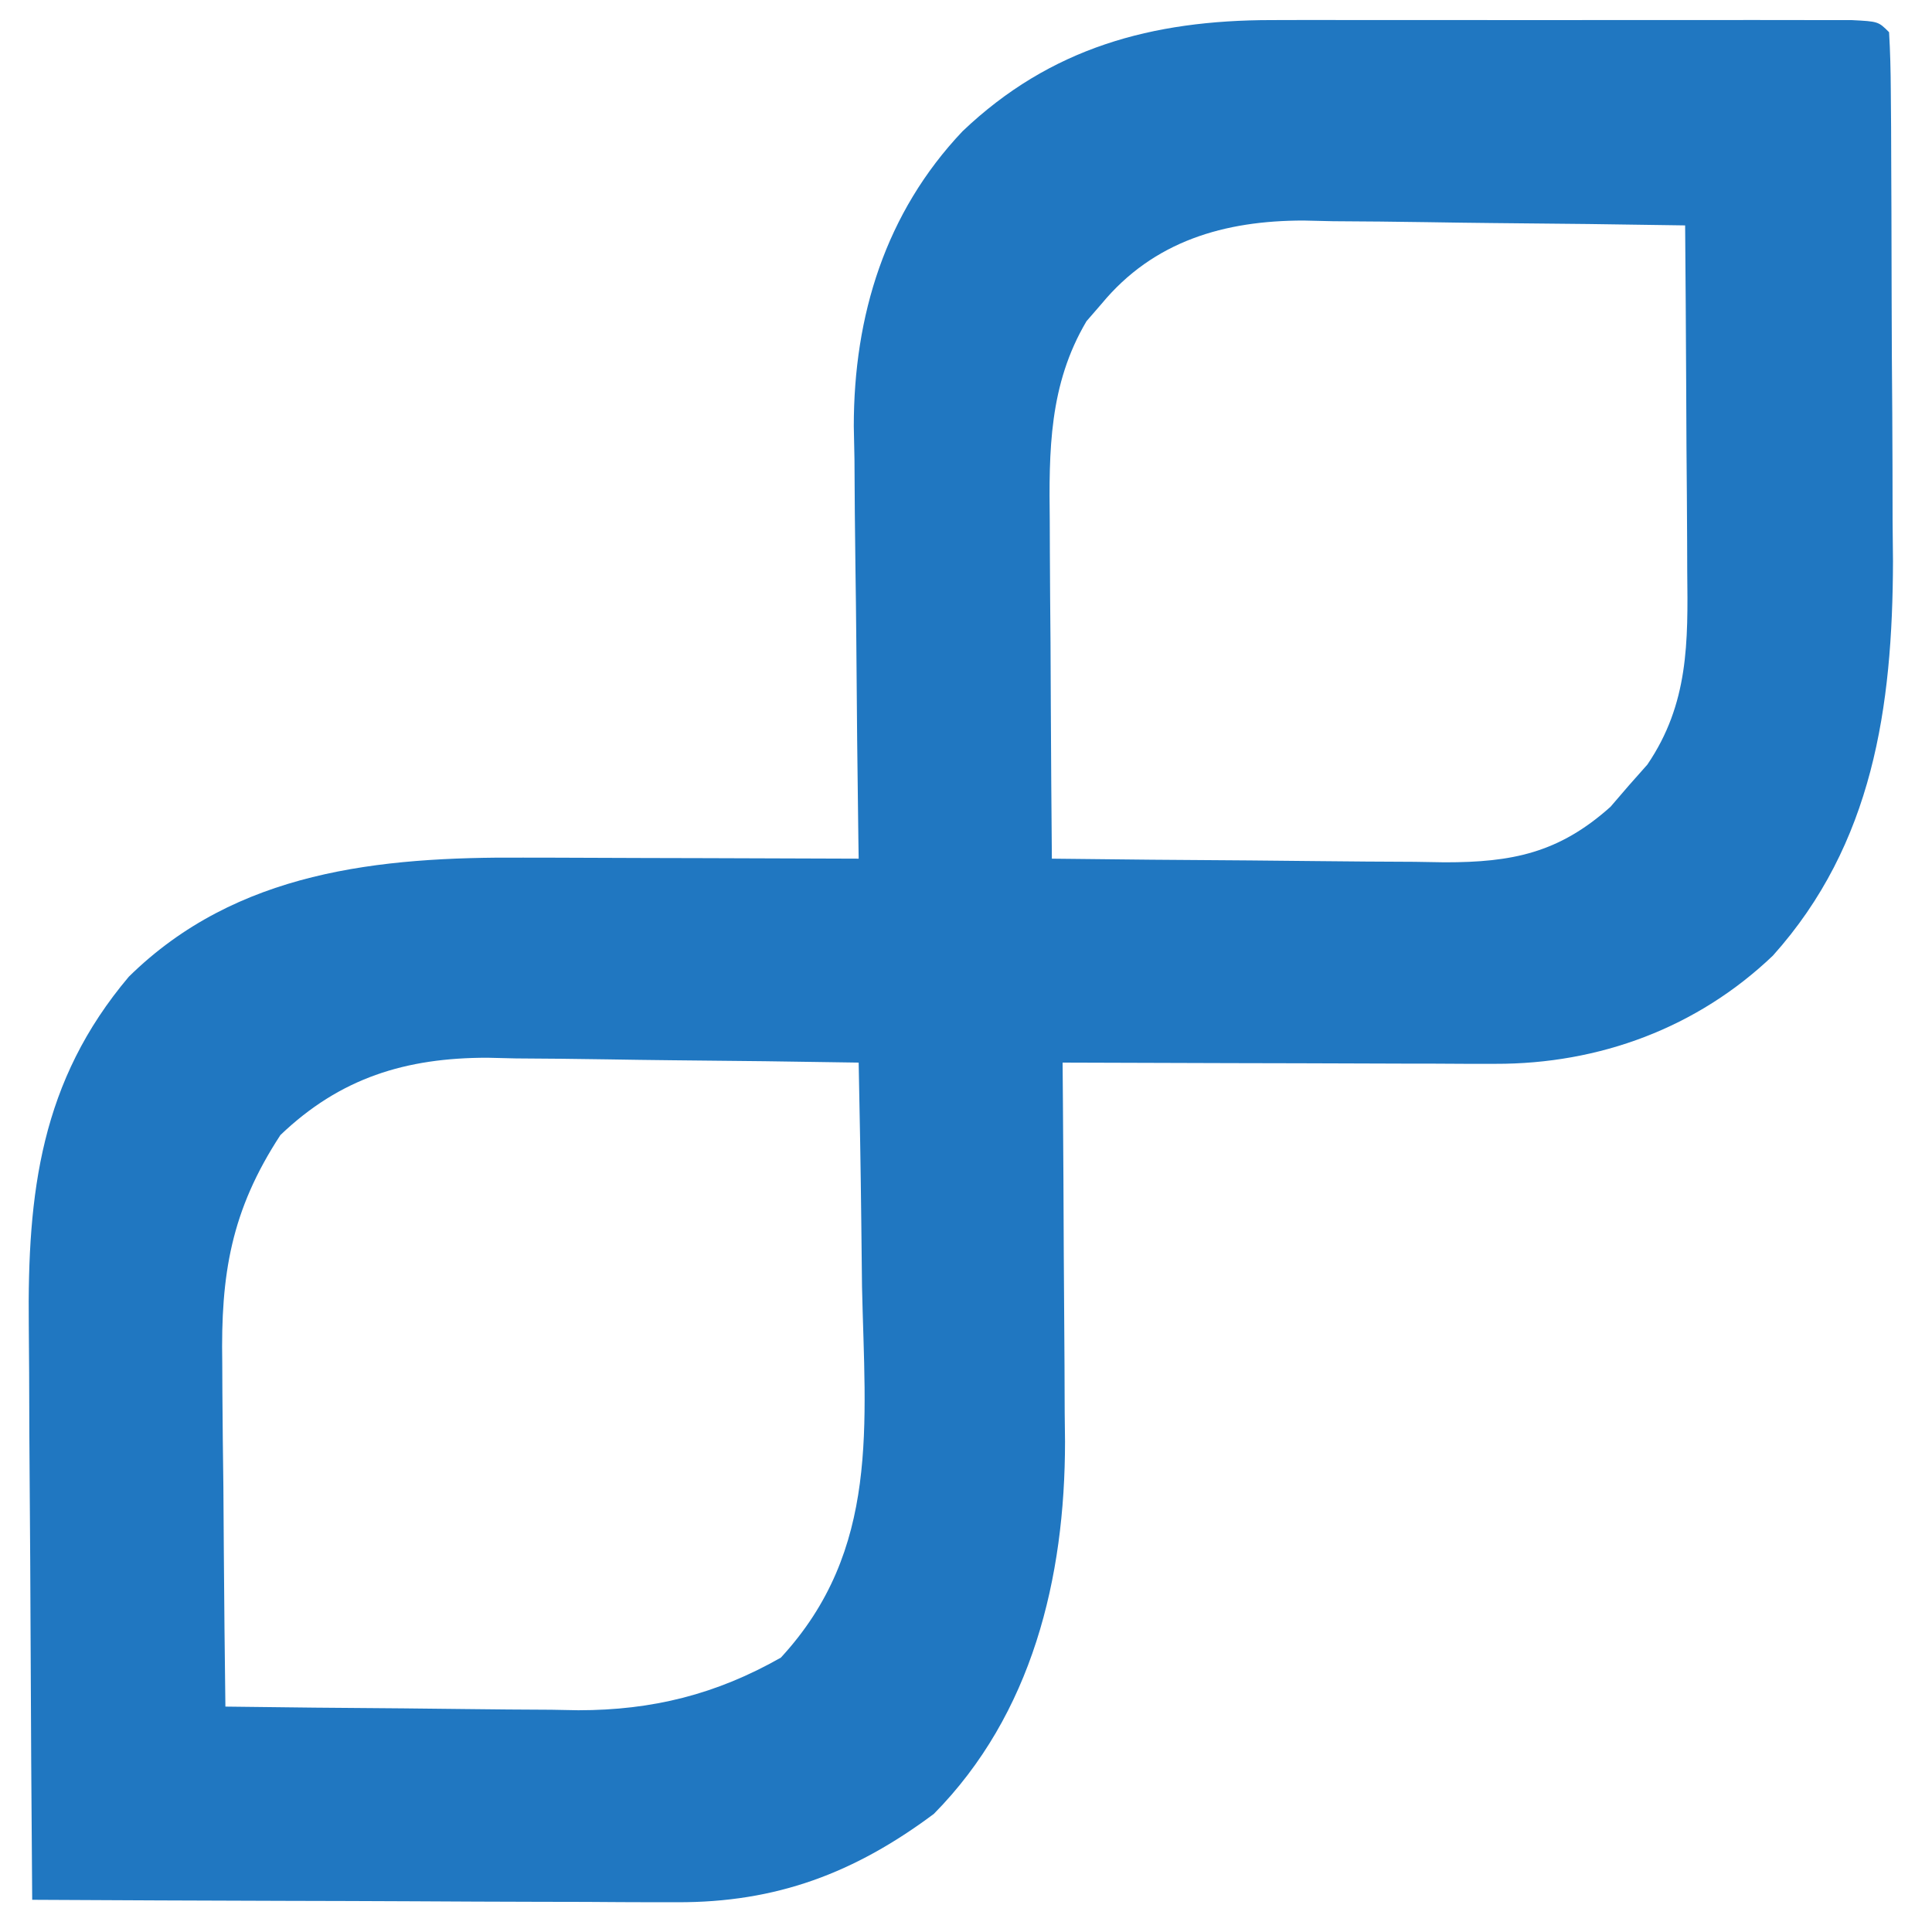 <?xml version="1.0" encoding="UTF-8"?>
<svg version="1.1" xmlns="http://www.w3.org/2000/svg" width="180" height="180">
<path d="M0 0 C1.886 -0.005 1.886 -0.005 3.811 -0.01 C5.169 -0.008 6.526 -0.006 7.884 -0.003 C9.285 -0.004 10.687 -0.005 12.088 -0.006 C15.014 -0.008 17.94 -0.006 20.866 -0.001 C24.623 0.005 28.38 0.001 32.138 -0.005 C35.026 -0.008 37.914 -0.007 40.803 -0.004 C42.189 -0.004 43.575 -0.005 44.962 -0.007 C46.891 -0.009 48.821 -0.005 50.75 0 C52.398 0.001 52.398 0.001 54.08 0.002 C56.552 0.129 56.552 0.129 57.552 1.129 C57.661 2.927 57.701 4.728 57.713 6.529 C57.722 7.685 57.732 8.841 57.742 10.032 C57.748 11.927 57.748 11.927 57.755 13.86 C57.76 15.157 57.766 16.454 57.772 17.791 C57.782 20.551 57.788 23.311 57.792 26.071 C57.797 29.568 57.821 33.065 57.85 36.562 C57.873 39.932 57.875 43.302 57.88 46.672 C57.892 47.909 57.904 49.146 57.917 50.421 C57.883 64.017 56.057 76.752 46.735 87.157 C39.696 93.883 30.56 97.27 20.853 97.243 C19.502 97.243 19.502 97.243 18.124 97.243 C17.166 97.238 16.207 97.232 15.219 97.227 C14.228 97.226 13.236 97.224 12.214 97.223 C9.056 97.217 5.897 97.205 2.739 97.192 C0.594 97.187 -1.551 97.182 -3.697 97.178 C-8.947 97.167 -14.198 97.15 -19.448 97.129 C-19.438 98.38 -19.428 99.63 -19.417 100.918 C-19.38 105.596 -19.357 110.274 -19.339 114.952 C-19.329 116.969 -19.315 118.986 -19.298 121.003 C-19.273 123.918 -19.262 126.832 -19.253 129.747 C-19.243 130.636 -19.233 131.525 -19.222 132.44 C-19.22 145.137 -22.276 157.84 -31.448 167.129 C-38.836 172.636 -46.112 175.392 -55.394 175.356 C-56.048 175.357 -56.703 175.357 -57.377 175.357 C-59.514 175.356 -61.651 175.34 -63.788 175.325 C-65.28 175.321 -66.773 175.318 -68.265 175.316 C-72.173 175.309 -76.08 175.289 -79.988 175.267 C-83.983 175.246 -87.978 175.237 -91.974 175.227 C-99.799 175.206 -107.624 175.172 -115.448 175.129 C-115.518 166.566 -115.571 158.004 -115.604 149.44 C-115.62 145.463 -115.641 141.486 -115.675 137.509 C-115.708 133.664 -115.725 129.819 -115.733 125.974 C-115.739 124.514 -115.749 123.055 -115.766 121.595 C-115.898 109.222 -114.659 98.851 -106.448 89.129 C-96.423 79.257 -83.079 77.951 -69.698 78.032 C-68.8 78.033 -67.901 78.035 -66.975 78.036 C-64.133 78.042 -61.291 78.054 -58.448 78.067 C-56.51 78.072 -54.571 78.076 -52.632 78.081 C-47.904 78.092 -43.176 78.109 -38.448 78.129 C-38.457 77.54 -38.466 76.95 -38.475 76.343 C-38.564 70.162 -38.624 63.981 -38.668 57.799 C-38.688 55.497 -38.715 53.196 -38.75 50.894 C-38.799 47.57 -38.822 44.247 -38.839 40.922 C-38.86 39.907 -38.88 38.892 -38.902 37.846 C-38.905 27.544 -35.963 17.951 -28.769 10.356 C-20.582 2.564 -11.134 0.008 0 0 Z M-15.823 26.442 C-16.285 26.974 -16.746 27.507 -17.222 28.055 C-20.72 33.971 -20.724 40.113 -20.644 46.782 C-20.641 47.682 -20.638 48.582 -20.635 49.509 C-20.624 52.362 -20.599 55.214 -20.573 58.067 C-20.563 60.01 -20.554 61.954 -20.546 63.897 C-20.524 68.641 -20.49 73.385 -20.448 78.129 C-14.292 78.204 -8.136 78.258 -1.979 78.294 C0.114 78.309 2.207 78.33 4.3 78.356 C7.314 78.392 10.327 78.409 13.341 78.422 C14.738 78.446 14.738 78.446 16.163 78.469 C22.42 78.471 26.778 77.611 31.598 73.297 C32.16 72.644 32.722 71.99 33.302 71.317 C34.16 70.348 34.16 70.348 35.036 69.36 C38.894 63.681 38.824 57.958 38.747 51.356 C38.743 49.97 38.743 49.97 38.738 48.557 C38.727 45.622 38.702 42.689 38.677 39.754 C38.666 37.758 38.657 35.762 38.649 33.766 C38.627 28.887 38.593 24.008 38.552 19.129 C32.574 19.03 26.597 18.958 20.619 18.91 C18.588 18.89 16.557 18.862 14.527 18.828 C11.597 18.779 8.669 18.756 5.739 18.739 C4.84 18.718 3.94 18.697 3.014 18.676 C-4.337 18.674 -10.972 20.567 -15.823 26.442 Z M-92.323 103.879 C-96.934 110.931 -97.887 116.873 -97.741 125.098 C-97.737 126.019 -97.733 126.94 -97.729 127.889 C-97.712 130.803 -97.674 133.716 -97.636 136.629 C-97.621 138.616 -97.607 140.603 -97.595 142.59 C-97.562 147.437 -97.51 152.283 -97.448 157.129 C-91.917 157.204 -86.385 157.258 -80.853 157.294 C-78.974 157.309 -77.096 157.33 -75.217 157.356 C-72.504 157.392 -69.791 157.409 -67.077 157.422 C-66.249 157.438 -65.42 157.453 -64.567 157.469 C-57.662 157.471 -51.72 155.988 -45.698 152.567 C-36.429 142.525 -37.859 130.825 -38.136 118.004 C-38.161 115.978 -38.184 113.952 -38.204 111.926 C-38.259 106.993 -38.345 102.062 -38.448 97.129 C-44.265 97.03 -50.081 96.958 -55.898 96.91 C-57.874 96.89 -59.85 96.862 -61.825 96.828 C-64.678 96.779 -67.529 96.756 -70.382 96.739 C-71.254 96.718 -72.127 96.697 -73.025 96.676 C-80.645 96.673 -86.755 98.553 -92.323 103.879 Z " fill="#2077C1" transform="translate(118.448,1.871)"/>
</svg>
